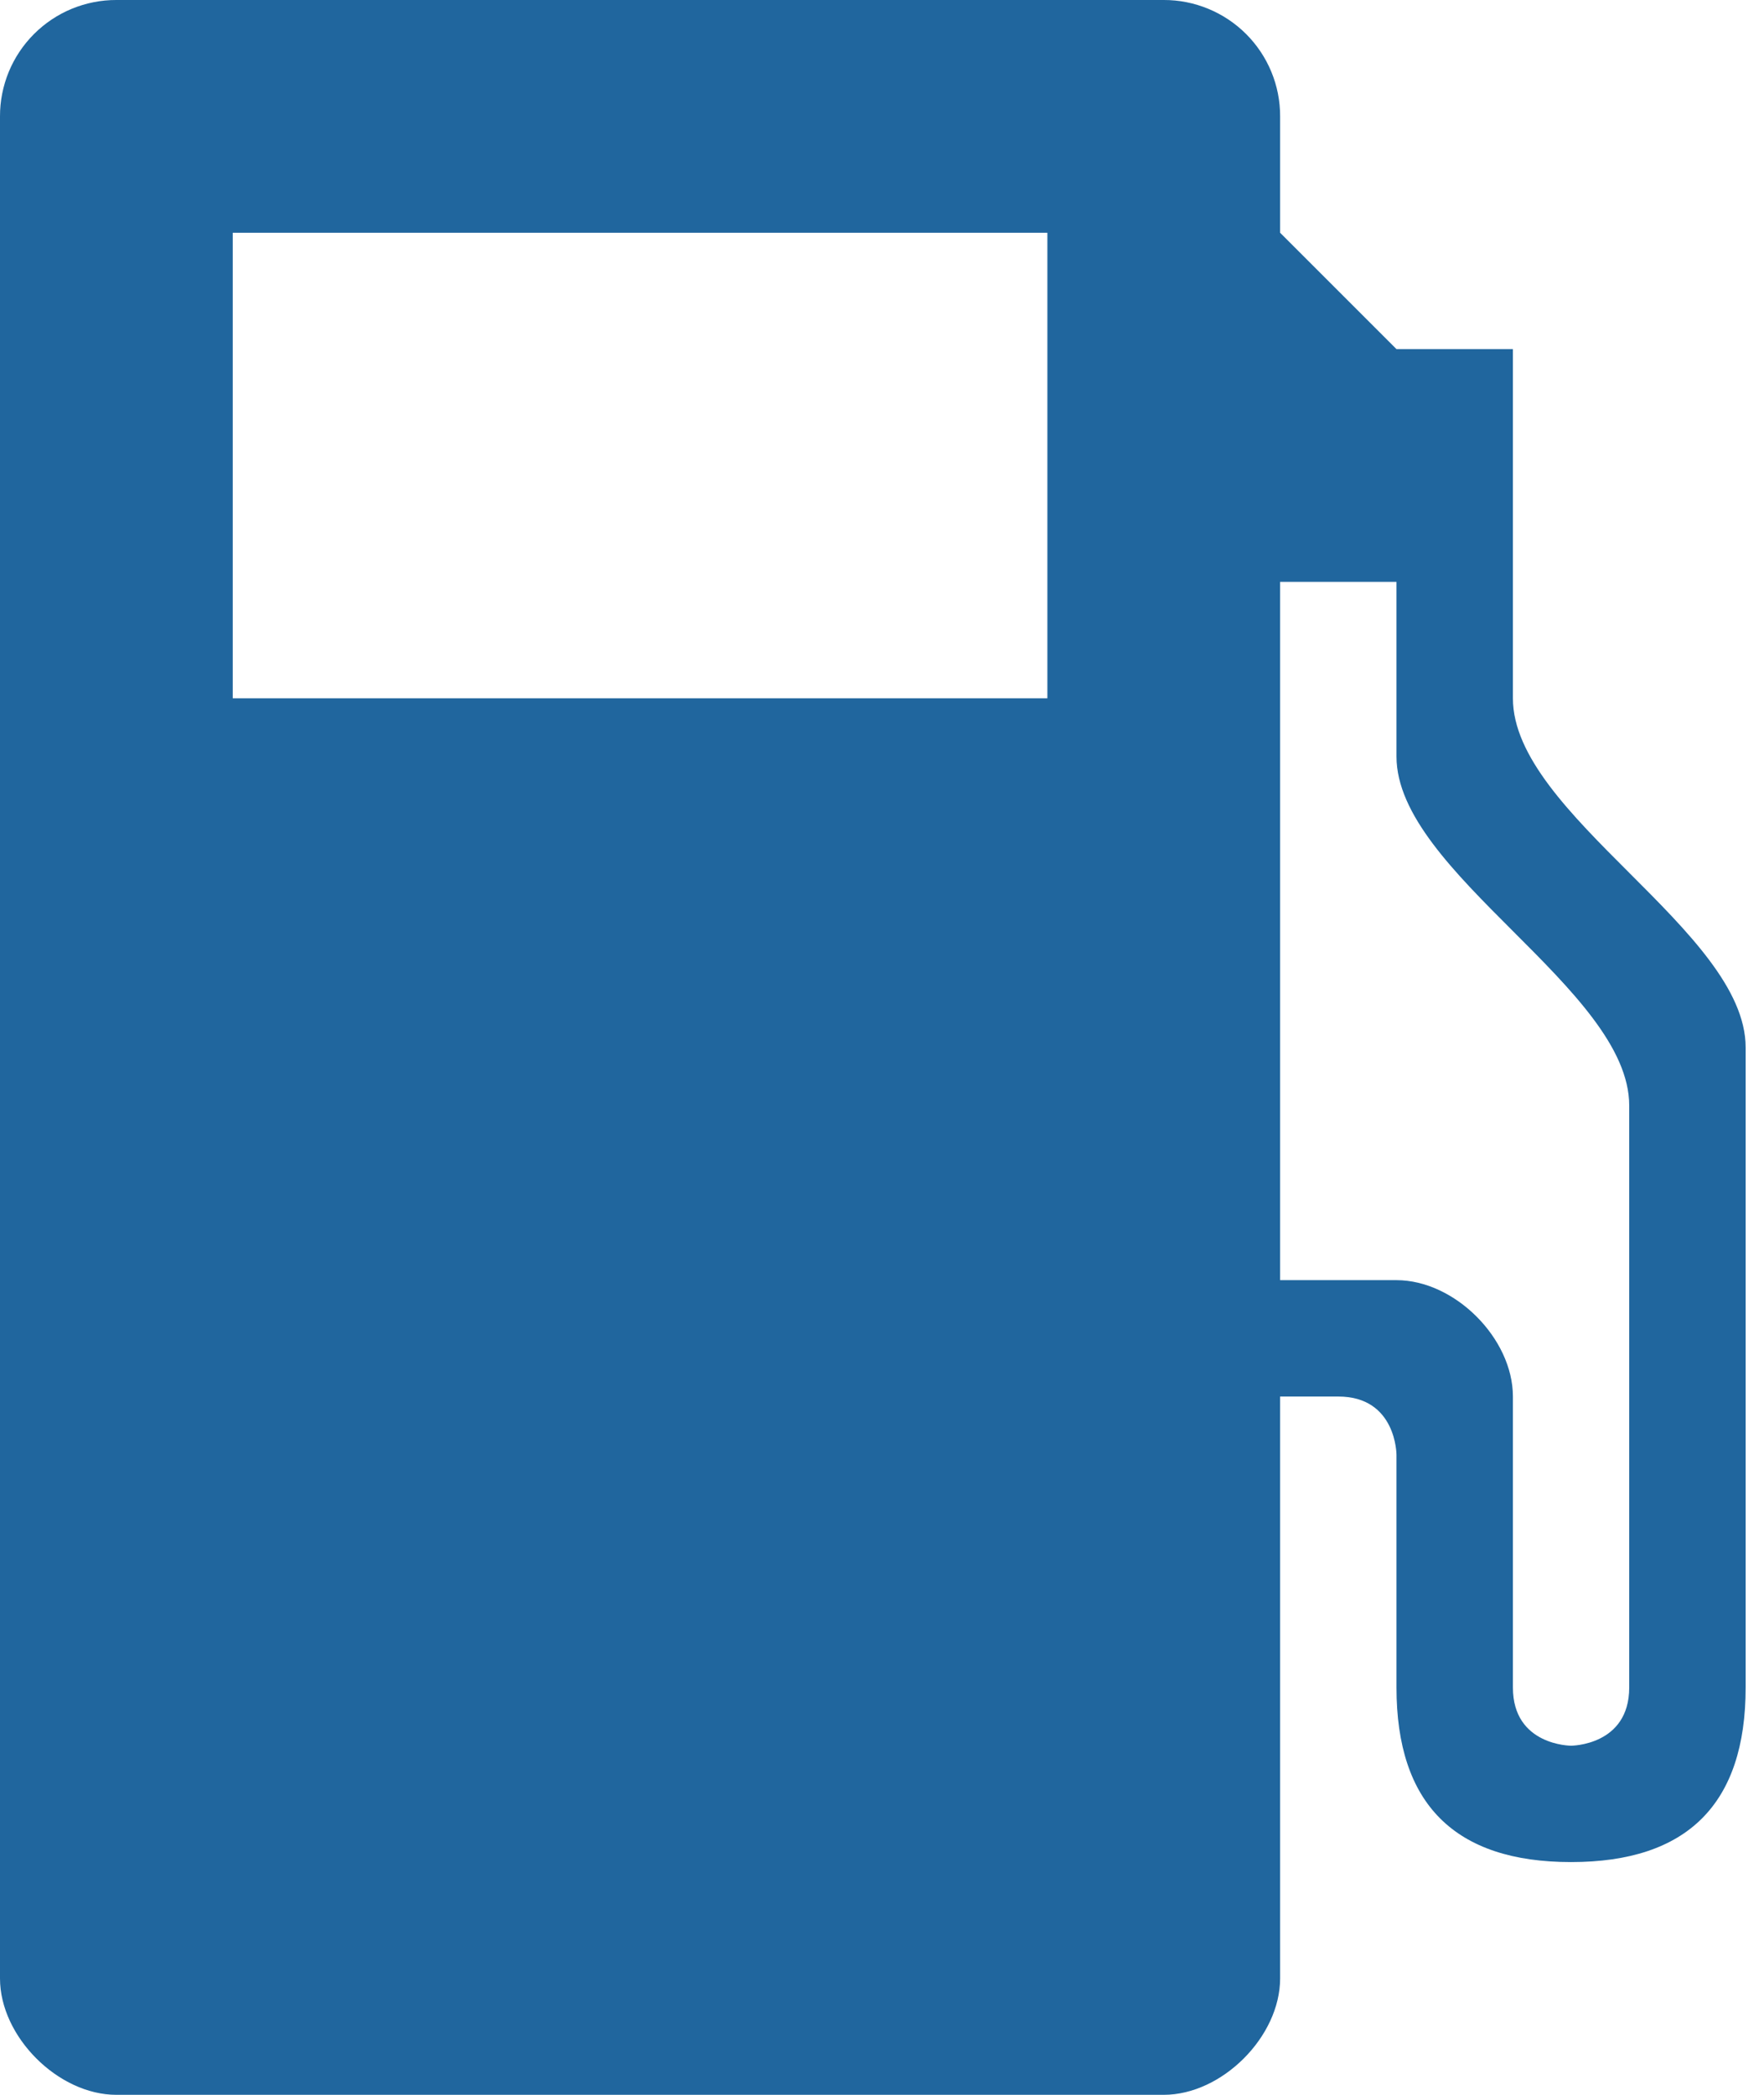 <svg width="32" height="38" viewBox="0 0 32 38" fill="none" xmlns="http://www.w3.org/2000/svg">
<path d="M2.111 4.94623e-06C1.834 -0.001 1.559 0.054 1.303 0.159C1.046 0.265 0.813 0.421 0.617 0.617C0.421 0.813 0.265 1.046 0.159 1.303C0.054 1.559 -0.001 1.834 4.94623e-06 2.111V35.889C4.94623e-06 36.945 1.055 38 2.111 38H21.111C22.167 38 23.222 36.945 23.222 35.889V25.333H24.278C25.333 25.333 25.333 26.389 25.333 26.389V30.611C25.333 32.722 26.389 33.778 28.5 33.778C30.611 33.778 31.667 32.722 31.667 30.611V19C31.667 16.889 27.445 14.778 27.445 12.667V6.333H25.333L23.222 4.222V2.111C23.223 1.834 23.169 1.559 23.063 1.303C22.957 1.046 22.801 0.813 22.605 0.617C22.409 0.421 22.176 0.266 21.92 0.16C21.663 0.054 21.389 -0.001 21.111 4.94623e-06H2.111ZM4.222 4.222H19V12.667H4.222V4.222ZM23.222 10.555H25.333V13.722C25.333 15.833 29.555 17.945 29.555 20.055V30.611C29.555 31.667 28.5 31.667 28.5 31.667C28.5 31.667 27.445 31.667 27.445 30.611V25.333C27.445 24.278 26.389 23.222 25.333 23.222H23.222V10.555Z" fill="#20669E"/>
</svg>
